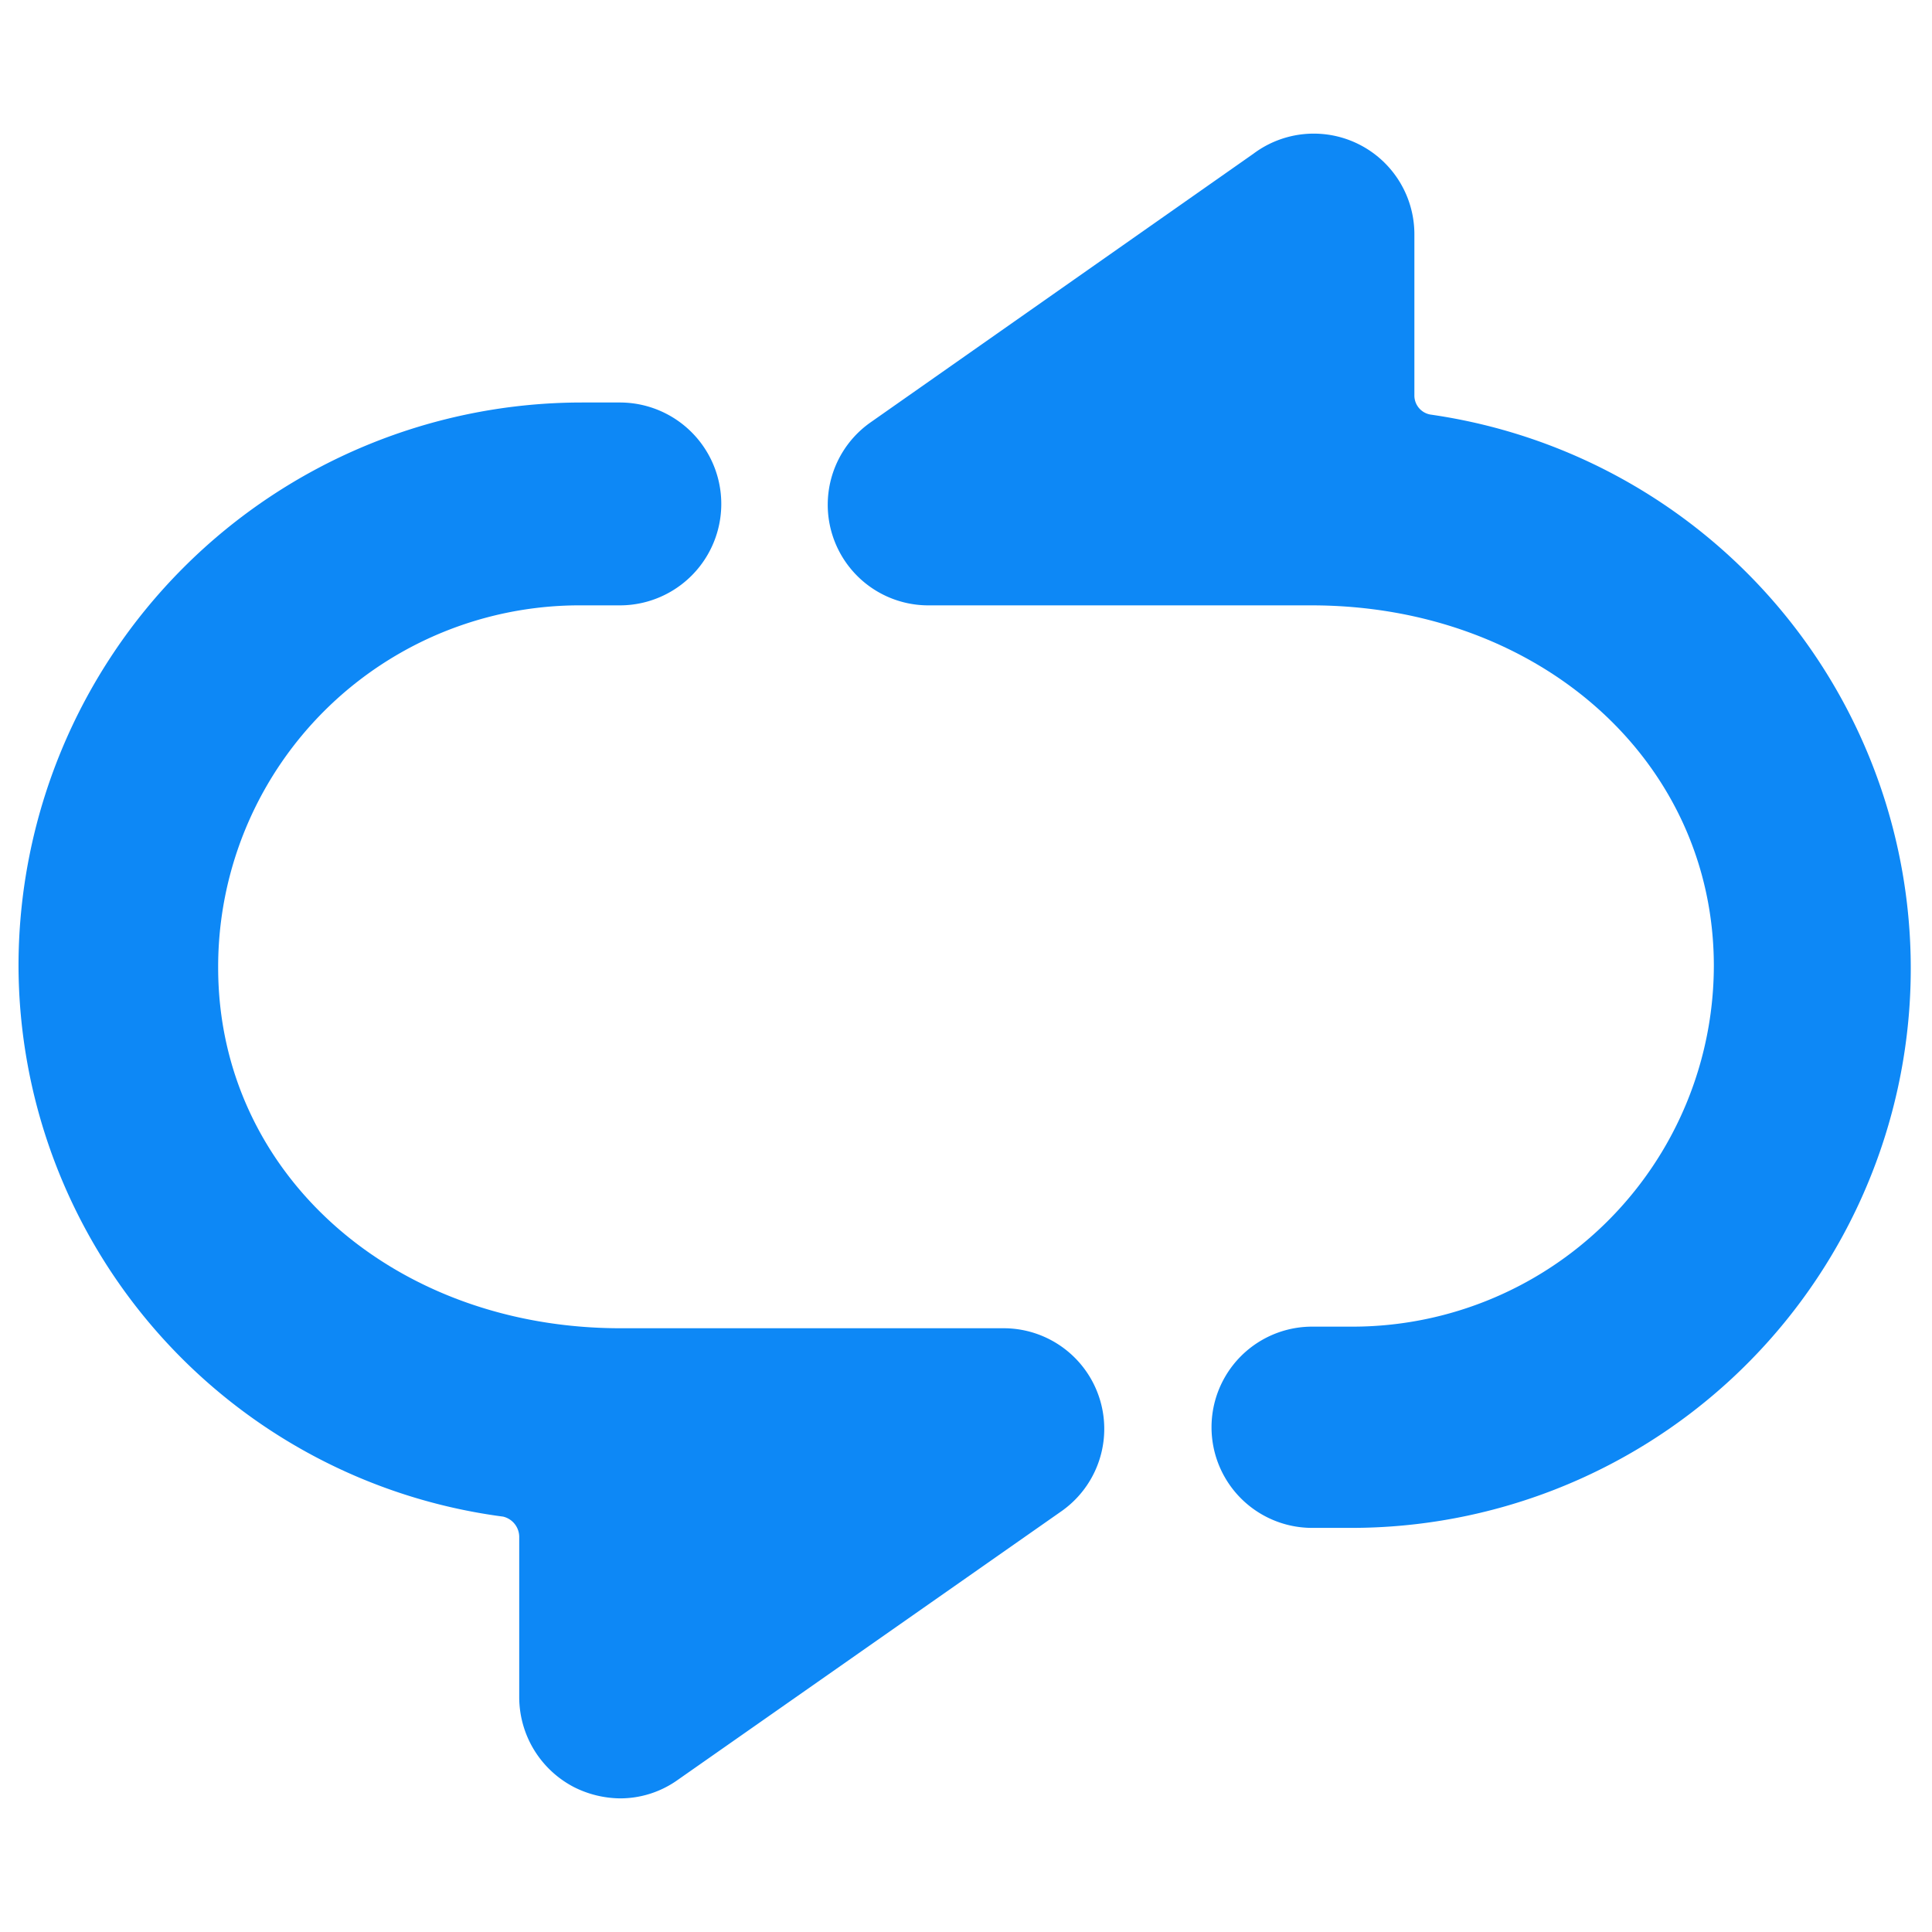 <svg xmlns="http://www.w3.org/2000/svg" viewBox="0 0 24 24" id="Button-Syncing--Streamline-Ultimate" height="24" width="24">
  <desc>
    Button Syncing Streamline Icon: https://streamlinehq.com
  </desc>
  <g>
    <path d="M16.77 16.48h-0.47a1.25 1.25 0 0 0 0 2.5h0.47a6.95 6.95 0 0 0 1 -13.83 0.24 0.24 0 0 1 -0.2 -0.24v-2a1.25 1.25 0 0 0 -2 -1l-4.76 3.34a1.25 1.25 0 0 0 0.71 2.27h4.77c2.83 0 5 1.93 5 4.48a4.49 4.49 0 0 1 -4.52 4.48Z" fill="#0d88f6" stroke-width="1"></path>
    <path d="M6.25 18.84a0.26 0.26 0 0 1 0.2 0.25v2a1.26 1.26 0 0 0 0.68 1.11 1.3 1.3 0 0 0 0.57 0.14 1.23 1.23 0 0 0 0.72 -0.23l4.77 -3.34a1.25 1.25 0 0 0 -0.71 -2.27H7.71c-2.83 0 -5 -1.93 -5 -4.48a4.49 4.49 0 0 1 4.52 -4.5h0.47A1.25 1.25 0 0 0 7.7 5h-0.47a7 7 0 0 0 -7 7 6.92 6.92 0 0 0 6.02 6.84Z" fill="#0d88f6" stroke-width="1"></path>
  </g>
</svg>